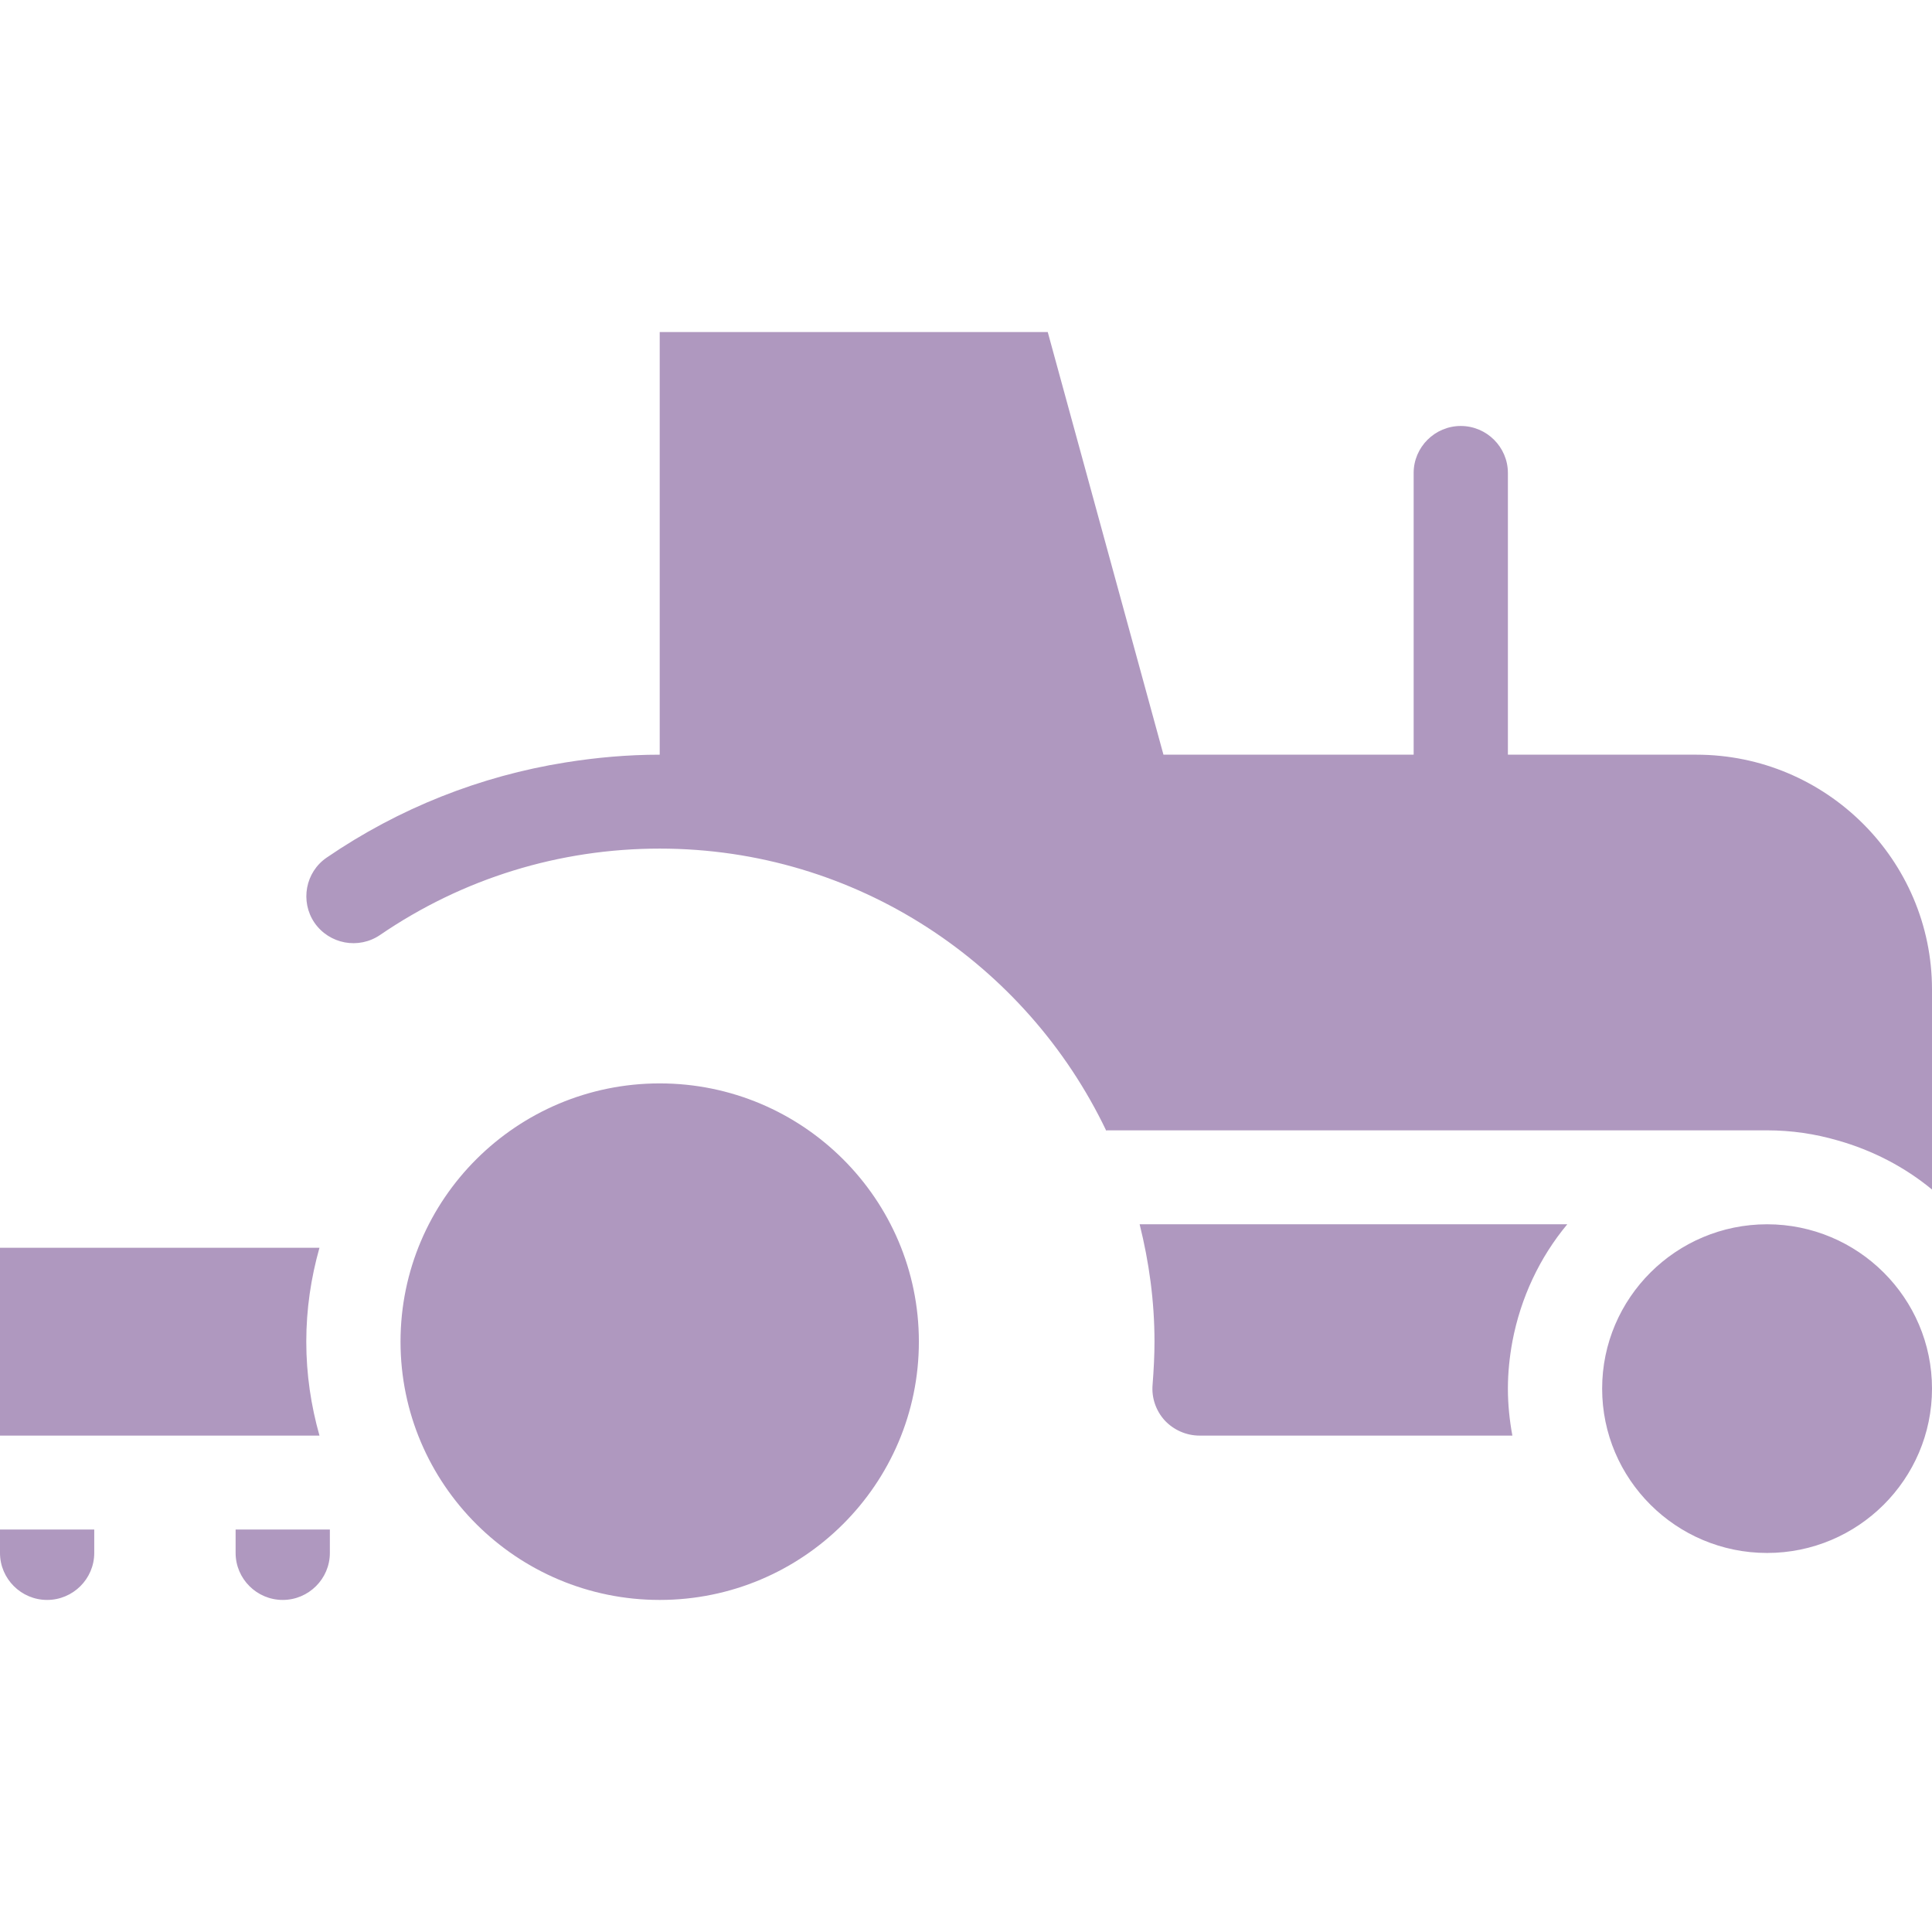 <svg xmlns="http://www.w3.org/2000/svg" fill="none" viewBox="0 0 64 64" height="64" width="64">
<path fill="#AF98BF" d="M0 50.667H3.122V51.444C3.122 52.3 2.42 53 1.561 53C0.702 53 0 52.3 0 51.444V50.667ZM56.195 25H49.951V15.667C49.951 14.811 49.249 14.111 48.39 14.111C47.532 14.111 46.829 14.811 46.829 15.667V25H38.541L34.708 11H21.854V25C20.8 25 19.754 25.093 18.732 25.257C15.906 25.708 13.214 26.773 10.825 28.407C10.115 28.889 9.936 29.861 10.419 30.569C10.911 31.277 11.879 31.456 12.589 30.973C15.329 29.099 18.529 28.111 21.854 28.111C28.378 28.111 34.006 31.938 36.644 37.452C36.66 37.444 36.667 37.444 36.683 37.444H58.537C59.348 37.444 60.129 37.561 60.878 37.779C62.033 38.106 63.095 38.658 64 39.404V32.778C64 28.492 60.496 25 56.195 25ZM38.244 44.444C38.244 44.888 38.221 45.354 38.181 45.868C38.142 46.303 38.291 46.731 38.58 47.05C38.876 47.369 39.298 47.556 39.735 47.556H50.099C50.006 47.05 49.951 46.529 49.951 46C49.951 45.471 50.006 44.95 50.099 44.444C50.373 42.99 51.005 41.652 51.918 40.556H37.752C38.064 41.808 38.244 43.099 38.244 44.444ZM7.805 51.444C7.805 52.3 8.507 53 9.366 53C10.224 53 10.927 52.3 10.927 51.444V50.667H7.805V51.444ZM10.146 44.444C10.146 43.363 10.302 42.329 10.583 41.333H0V47.556H10.583C10.302 46.56 10.146 45.526 10.146 44.444ZM21.854 35.889C17.116 35.889 13.268 39.723 13.268 44.444C13.268 49.166 17.116 53 21.854 53C26.591 53 30.439 49.166 30.439 44.444C30.439 39.723 26.591 35.889 21.854 35.889ZM58.537 40.556C55.524 40.556 53.073 42.998 53.073 46C53.073 49.002 55.524 51.444 58.537 51.444C61.549 51.444 64 49.002 64 46C64 42.998 61.549 40.556 58.537 40.556Z"></path>
</svg>
